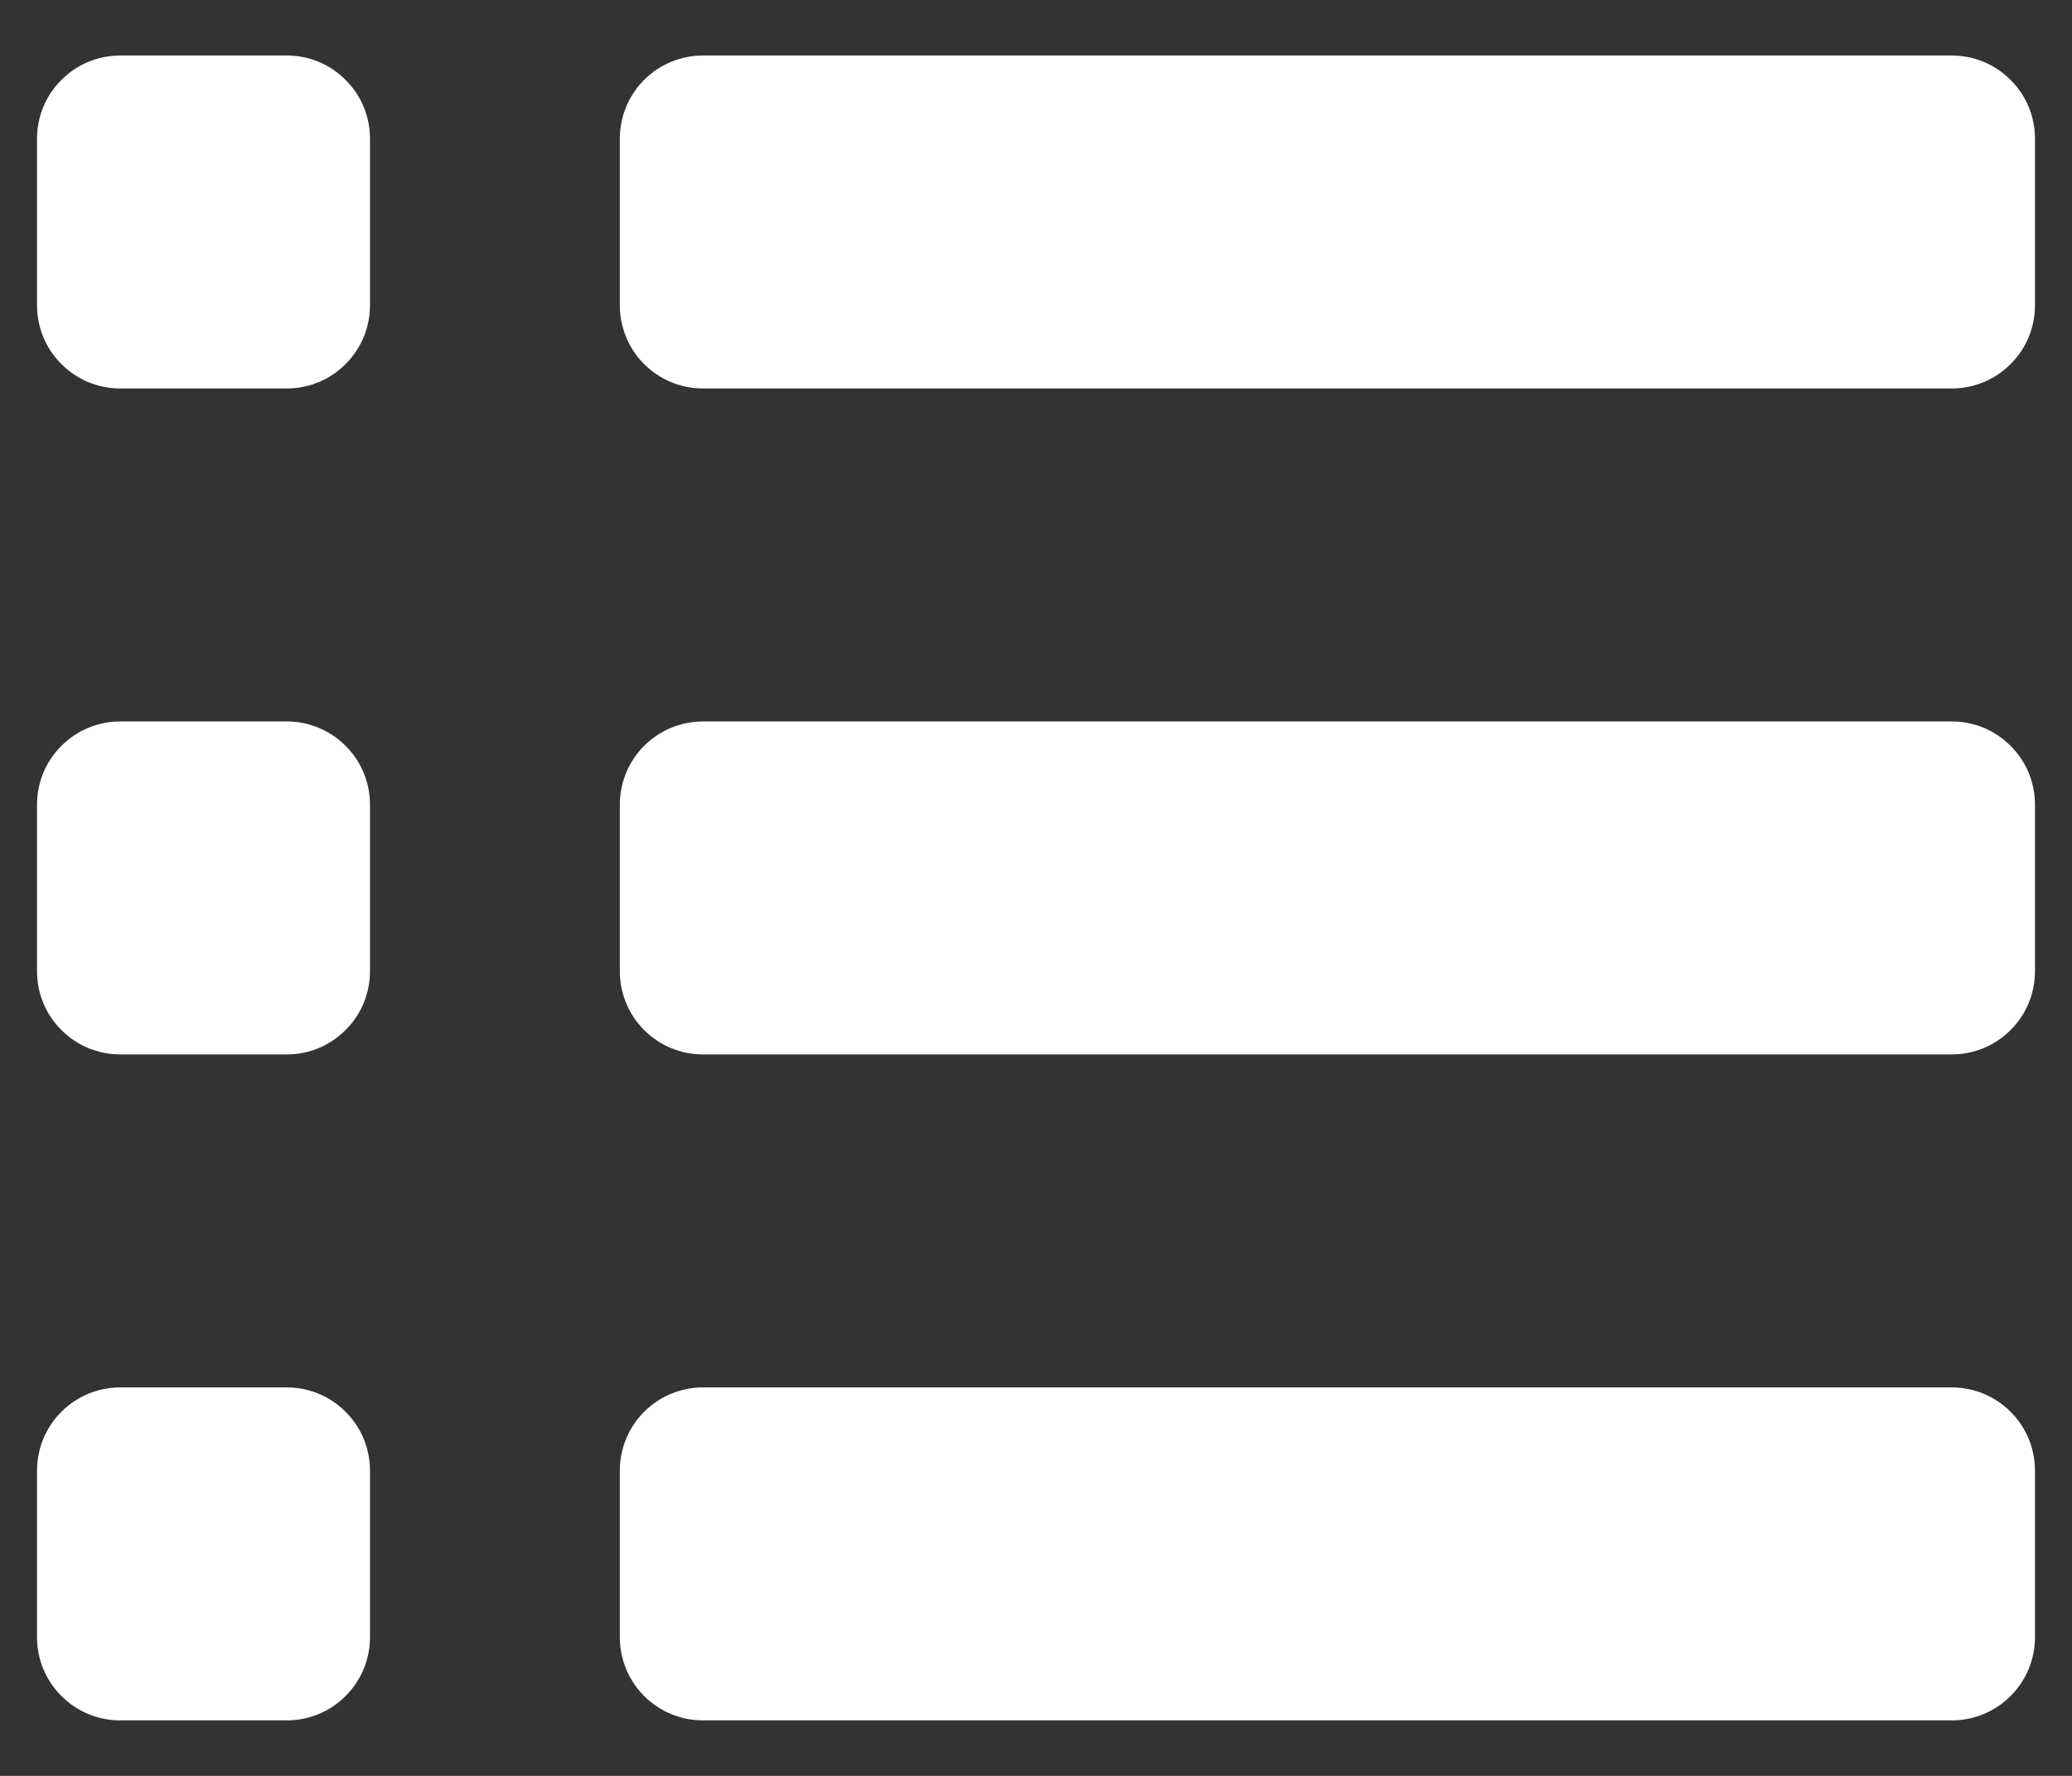 <svg width="14" height="12" viewBox="0 0 14 12" fill="none" xmlns="http://www.w3.org/2000/svg">
<rect x="0" y="0" width="14" height="12" fill="#333333" stroke="none"/>
<path d="M13.75 0.938V2.062C13.75 2.212 13.691 2.355 13.585 2.46C13.48 2.566 13.337 2.625 13.188 2.625H4.75C4.601 2.625 4.458 2.566 4.352 2.46C4.247 2.355 4.188 2.212 4.188 2.062V0.938C4.188 0.788 4.247 0.645 4.352 0.54C4.458 0.434 4.601 0.375 4.75 0.375H13.188C13.337 0.375 13.48 0.434 13.585 0.54C13.691 0.645 13.75 0.788 13.75 0.938ZM1.938 0.375H0.812C0.663 0.375 0.52 0.434 0.415 0.54C0.309 0.645 0.25 0.788 0.25 0.938V2.062C0.25 2.212 0.309 2.355 0.415 2.46C0.52 2.566 0.663 2.625 0.812 2.625H1.938C2.087 2.625 2.23 2.566 2.335 2.46C2.441 2.355 2.5 2.212 2.5 2.062V0.938C2.5 0.788 2.441 0.645 2.335 0.54C2.23 0.434 2.087 0.375 1.938 0.375ZM13.188 4.875H4.75C4.601 4.875 4.458 4.934 4.352 5.04C4.247 5.145 4.188 5.288 4.188 5.438V6.562C4.188 6.712 4.247 6.855 4.352 6.96C4.458 7.066 4.601 7.125 4.75 7.125H13.188C13.337 7.125 13.48 7.066 13.585 6.96C13.691 6.855 13.75 6.712 13.75 6.562V5.438C13.75 5.288 13.691 5.145 13.585 5.04C13.48 4.934 13.337 4.875 13.188 4.875ZM1.938 4.875H0.812C0.663 4.875 0.52 4.934 0.415 5.04C0.309 5.145 0.25 5.288 0.25 5.438V6.562C0.25 6.712 0.309 6.855 0.415 6.96C0.52 7.066 0.663 7.125 0.812 7.125H1.938C2.087 7.125 2.23 7.066 2.335 6.96C2.441 6.855 2.5 6.712 2.5 6.562V5.438C2.5 5.288 2.441 5.145 2.335 5.04C2.23 4.934 2.087 4.875 1.938 4.875ZM13.188 9.375H4.75C4.601 9.375 4.458 9.434 4.352 9.54C4.247 9.645 4.188 9.788 4.188 9.938V11.062C4.188 11.212 4.247 11.355 4.352 11.46C4.458 11.566 4.601 11.625 4.75 11.625H13.188C13.337 11.625 13.48 11.566 13.585 11.46C13.691 11.355 13.75 11.212 13.75 11.062V9.938C13.75 9.788 13.691 9.645 13.585 9.54C13.48 9.434 13.337 9.375 13.188 9.375ZM1.938 9.375H0.812C0.663 9.375 0.52 9.434 0.415 9.54C0.309 9.645 0.25 9.788 0.25 9.938V11.062C0.25 11.212 0.309 11.355 0.415 11.46C0.52 11.566 0.663 11.625 0.812 11.625H1.938C2.087 11.625 2.23 11.566 2.335 11.46C2.441 11.355 2.5 11.212 2.5 11.062V9.938C2.5 9.788 2.441 9.645 2.335 9.54C2.23 9.434 2.087 9.375 1.938 9.375Z" fill="white"/>
</svg>
